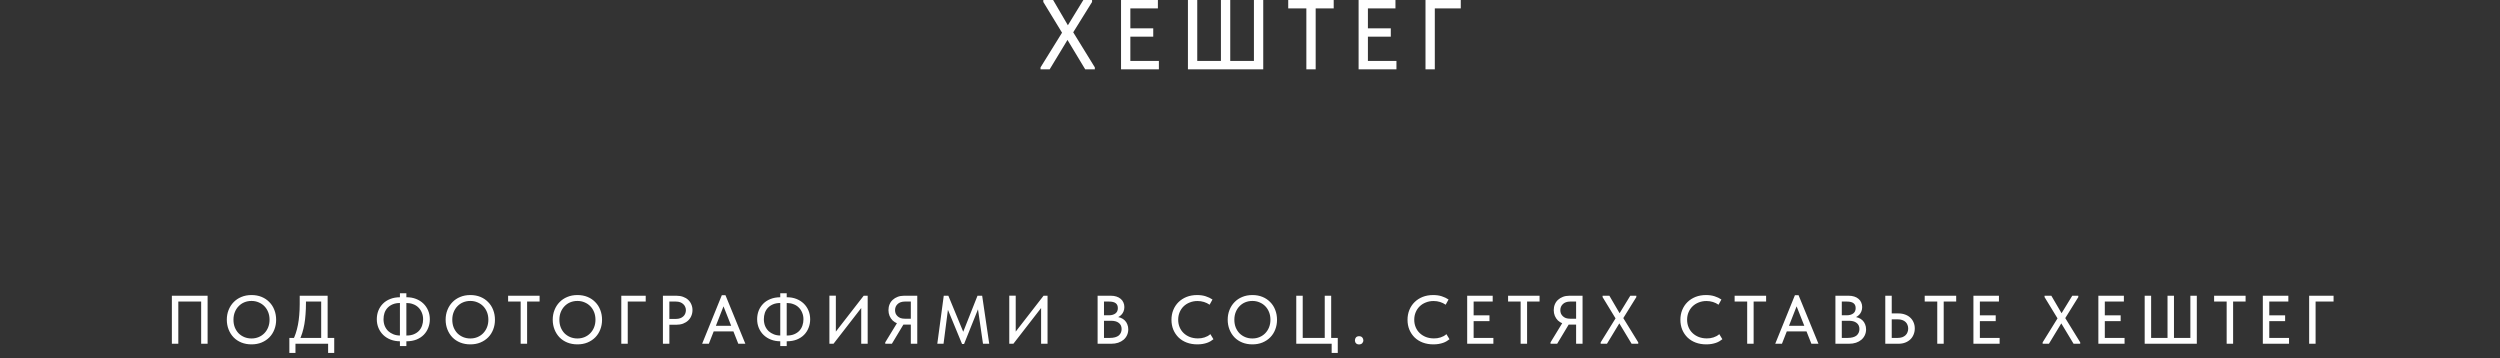 <?xml version="1.0" encoding="UTF-8"?> <svg xmlns="http://www.w3.org/2000/svg" width="328" height="47" viewBox="0 0 328 47" fill="none"><rect x="0" y="0" width="328" height="47" fill="#333333" stroke="none"/><path d="M136.518 9.1V8.84L139.339 4.29L136.882 0.26V9.70364e-05H138.169L140.106 3.315L142.134 9.70364e-05H143.278V0.26L140.808 4.238L143.642 8.84V9.1H142.381L140.054 5.239L137.714 9.1H136.518ZM147.08 9.1V9.70364e-05H151.916V1.105H148.302V3.718H151.305V4.81H148.302V7.995H152.046V9.1H147.08ZM155.857 9.1V9.70364e-05H157.079V7.995H160.186V9.70364e-05H161.408V7.995H164.515V9.70364e-05H165.737V9.1H155.857ZM171.394 9.1V1.105H169.015V9.70364e-05H174.982V1.105H172.616V9.1H171.394ZM178.248 9.1V9.70364e-05H183.084V1.105H179.47V3.718H182.473V4.81H179.47V7.995H183.214V9.1H178.248ZM187.025 9.1V9.70364e-05H191.653V1.105H188.247V9.1H187.025Z" fill="white"></path><path d="M22.549 45.1V38.8H27.238V45.1H26.392V39.259L26.725 39.565H23.107L23.395 39.25V45.1H22.549ZM32.998 44.407C33.334 44.407 33.646 44.347 33.934 44.227C34.222 44.107 34.471 43.939 34.681 43.723C34.897 43.501 35.065 43.24 35.185 42.94C35.305 42.64 35.365 42.31 35.365 41.95C35.365 41.584 35.305 41.251 35.185 40.951C35.065 40.651 34.9 40.393 34.69 40.177C34.48 39.961 34.231 39.793 33.943 39.673C33.655 39.547 33.34 39.484 32.998 39.484C32.656 39.484 32.341 39.544 32.053 39.664C31.765 39.784 31.516 39.955 31.306 40.177C31.096 40.393 30.931 40.651 30.811 40.951C30.691 41.251 30.631 41.584 30.631 41.95C30.631 42.31 30.688 42.64 30.802 42.94C30.922 43.24 31.087 43.501 31.297 43.723C31.513 43.939 31.765 44.107 32.053 44.227C32.341 44.347 32.656 44.407 32.998 44.407ZM32.998 45.181C32.512 45.181 32.068 45.1 31.666 44.938C31.27 44.776 30.931 44.551 30.649 44.263C30.367 43.969 30.148 43.624 29.992 43.228C29.836 42.832 29.758 42.403 29.758 41.941C29.758 41.485 29.836 41.062 29.992 40.672C30.148 40.276 30.367 39.934 30.649 39.646C30.931 39.352 31.27 39.124 31.666 38.962C32.062 38.794 32.506 38.71 32.998 38.71C33.484 38.71 33.925 38.791 34.321 38.953C34.717 39.115 35.056 39.343 35.338 39.637C35.626 39.925 35.845 40.267 35.995 40.663C36.151 41.059 36.229 41.491 36.229 41.959C36.229 42.415 36.151 42.841 35.995 43.237C35.845 43.627 35.629 43.966 35.347 44.254C35.065 44.542 34.723 44.77 34.321 44.938C33.925 45.1 33.484 45.181 32.998 45.181ZM38.414 44.65C38.564 44.374 38.693 44.068 38.801 43.732C38.915 43.39 39.011 43.021 39.089 42.625C39.167 42.223 39.224 41.797 39.26 41.347C39.302 40.891 39.323 40.405 39.323 39.889V38.8H42.986V44.56H42.14V39.187L42.626 39.565H39.485L40.142 39.16V39.79C40.142 40.282 40.124 40.759 40.088 41.221C40.058 41.677 40.007 42.112 39.935 42.526C39.863 42.934 39.77 43.321 39.656 43.687C39.542 44.053 39.407 44.389 39.251 44.695L38.414 44.65ZM37.964 46.306V44.335H43.85V46.306H43.049V45.1H38.765V46.306H37.964ZM53.361 44.02C53.721 44.02 54.036 43.963 54.306 43.849C54.576 43.735 54.801 43.582 54.981 43.39C55.161 43.192 55.293 42.967 55.377 42.715C55.467 42.457 55.512 42.184 55.512 41.896C55.512 41.572 55.455 41.278 55.341 41.014C55.233 40.75 55.083 40.525 54.891 40.339C54.699 40.147 54.468 40.003 54.198 39.907C53.934 39.805 53.649 39.754 53.343 39.754H53.208V38.998H53.352C53.796 38.998 54.204 39.07 54.576 39.214C54.948 39.358 55.269 39.559 55.539 39.817C55.809 40.075 56.019 40.381 56.169 40.735C56.319 41.089 56.394 41.476 56.394 41.896C56.394 42.286 56.325 42.655 56.187 43.003C56.055 43.351 55.86 43.657 55.602 43.921C55.344 44.185 55.023 44.395 54.639 44.551C54.261 44.701 53.826 44.776 53.334 44.776H53.226V44.02H53.361ZM52.488 44.776C52.038 44.776 51.627 44.704 51.255 44.56C50.883 44.416 50.562 44.215 50.292 43.957C50.022 43.699 49.812 43.393 49.662 43.039C49.512 42.685 49.437 42.298 49.437 41.878C49.437 41.488 49.503 41.119 49.635 40.771C49.773 40.423 49.971 40.117 50.229 39.853C50.487 39.589 50.805 39.382 51.183 39.232C51.567 39.076 52.008 38.998 52.506 38.998H52.614V39.754H52.479C52.113 39.754 51.795 39.811 51.525 39.925C51.255 40.039 51.03 40.192 50.85 40.384C50.67 40.576 50.535 40.801 50.445 41.059C50.361 41.317 50.319 41.59 50.319 41.878C50.319 42.202 50.373 42.499 50.481 42.769C50.595 43.033 50.748 43.258 50.94 43.444C51.138 43.624 51.369 43.765 51.633 43.867C51.897 43.969 52.185 44.02 52.497 44.02H52.632V44.776H52.488ZM53.316 38.476V45.406H52.47V38.476H53.316ZM61.707 44.407C62.043 44.407 62.355 44.347 62.643 44.227C62.931 44.107 63.18 43.939 63.39 43.723C63.606 43.501 63.774 43.24 63.894 42.94C64.014 42.64 64.074 42.31 64.074 41.95C64.074 41.584 64.014 41.251 63.894 40.951C63.774 40.651 63.609 40.393 63.399 40.177C63.189 39.961 62.94 39.793 62.652 39.673C62.364 39.547 62.049 39.484 61.707 39.484C61.365 39.484 61.05 39.544 60.762 39.664C60.474 39.784 60.225 39.955 60.015 40.177C59.805 40.393 59.64 40.651 59.52 40.951C59.4 41.251 59.34 41.584 59.34 41.95C59.34 42.31 59.397 42.64 59.511 42.94C59.631 43.24 59.796 43.501 60.006 43.723C60.222 43.939 60.474 44.107 60.762 44.227C61.05 44.347 61.365 44.407 61.707 44.407ZM61.707 45.181C61.221 45.181 60.777 45.1 60.375 44.938C59.979 44.776 59.64 44.551 59.358 44.263C59.076 43.969 58.857 43.624 58.701 43.228C58.545 42.832 58.467 42.403 58.467 41.941C58.467 41.485 58.545 41.062 58.701 40.672C58.857 40.276 59.076 39.934 59.358 39.646C59.64 39.352 59.979 39.124 60.375 38.962C60.771 38.794 61.215 38.71 61.707 38.71C62.193 38.71 62.634 38.791 63.03 38.953C63.426 39.115 63.765 39.343 64.047 39.637C64.335 39.925 64.554 40.267 64.704 40.663C64.86 41.059 64.938 41.491 64.938 41.959C64.938 42.415 64.86 42.841 64.704 43.237C64.554 43.627 64.338 43.966 64.056 44.254C63.774 44.542 63.432 44.77 63.03 44.938C62.634 45.1 62.193 45.181 61.707 45.181ZM68.311 45.1V39.565H66.664V38.8H70.795V39.565H69.157V45.1H68.311ZM75.758 44.407C76.094 44.407 76.406 44.347 76.694 44.227C76.982 44.107 77.231 43.939 77.441 43.723C77.657 43.501 77.825 43.24 77.945 42.94C78.065 42.64 78.125 42.31 78.125 41.95C78.125 41.584 78.065 41.251 77.945 40.951C77.825 40.651 77.66 40.393 77.45 40.177C77.24 39.961 76.991 39.793 76.703 39.673C76.415 39.547 76.1 39.484 75.758 39.484C75.416 39.484 75.101 39.544 74.813 39.664C74.525 39.784 74.276 39.955 74.066 40.177C73.856 40.393 73.691 40.651 73.571 40.951C73.451 41.251 73.391 41.584 73.391 41.95C73.391 42.31 73.448 42.64 73.562 42.94C73.682 43.24 73.847 43.501 74.057 43.723C74.273 43.939 74.525 44.107 74.813 44.227C75.101 44.347 75.416 44.407 75.758 44.407ZM75.758 45.181C75.272 45.181 74.828 45.1 74.426 44.938C74.03 44.776 73.691 44.551 73.409 44.263C73.127 43.969 72.908 43.624 72.752 43.228C72.596 42.832 72.518 42.403 72.518 41.941C72.518 41.485 72.596 41.062 72.752 40.672C72.908 40.276 73.127 39.934 73.409 39.646C73.691 39.352 74.03 39.124 74.426 38.962C74.822 38.794 75.266 38.71 75.758 38.71C76.244 38.71 76.685 38.791 77.081 38.953C77.477 39.115 77.816 39.343 78.098 39.637C78.386 39.925 78.605 40.267 78.755 40.663C78.911 41.059 78.989 41.491 78.989 41.959C78.989 42.415 78.911 42.841 78.755 43.237C78.605 43.627 78.389 43.966 78.107 44.254C77.825 44.542 77.483 44.77 77.081 44.938C76.685 45.1 76.244 45.181 75.758 45.181ZM81.514 45.1V38.8H84.718V39.565H82.36V45.1H81.514ZM88.748 38.8C89.072 38.8 89.363 38.848 89.621 38.944C89.879 39.034 90.098 39.163 90.278 39.331C90.464 39.499 90.605 39.7 90.701 39.934C90.803 40.162 90.854 40.411 90.854 40.681C90.854 40.951 90.803 41.206 90.701 41.446C90.605 41.68 90.464 41.884 90.278 42.058C90.098 42.226 89.876 42.361 89.612 42.463C89.348 42.559 89.054 42.607 88.73 42.607H87.821V45.1H86.975V38.8H88.748ZM88.685 41.842C88.895 41.842 89.081 41.812 89.243 41.752C89.405 41.692 89.54 41.611 89.648 41.509C89.762 41.407 89.846 41.287 89.9 41.149C89.96 41.005 89.99 40.855 89.99 40.699C89.99 40.543 89.96 40.399 89.9 40.267C89.846 40.129 89.762 40.009 89.648 39.907C89.54 39.799 89.405 39.715 89.243 39.655C89.081 39.595 88.892 39.565 88.676 39.565H87.821V41.842H88.685ZM92.12 45.1L94.703 38.728H95.18L97.79 45.1H96.863L94.748 39.745H95.099L93.002 45.1H92.12ZM93.425 43.48V42.742H96.422V43.48H93.425ZM103.261 44.02C103.621 44.02 103.936 43.963 104.206 43.849C104.476 43.735 104.701 43.582 104.881 43.39C105.061 43.192 105.193 42.967 105.277 42.715C105.367 42.457 105.412 42.184 105.412 41.896C105.412 41.572 105.355 41.278 105.241 41.014C105.133 40.75 104.983 40.525 104.791 40.339C104.599 40.147 104.368 40.003 104.098 39.907C103.834 39.805 103.549 39.754 103.243 39.754H103.108V38.998H103.252C103.696 38.998 104.104 39.07 104.476 39.214C104.848 39.358 105.169 39.559 105.439 39.817C105.709 40.075 105.919 40.381 106.069 40.735C106.219 41.089 106.294 41.476 106.294 41.896C106.294 42.286 106.225 42.655 106.087 43.003C105.955 43.351 105.76 43.657 105.502 43.921C105.244 44.185 104.923 44.395 104.539 44.551C104.161 44.701 103.726 44.776 103.234 44.776H103.126V44.02H103.261ZM102.388 44.776C101.938 44.776 101.527 44.704 101.155 44.56C100.783 44.416 100.462 44.215 100.192 43.957C99.922 43.699 99.712 43.393 99.562 43.039C99.412 42.685 99.337 42.298 99.337 41.878C99.337 41.488 99.403 41.119 99.535 40.771C99.673 40.423 99.871 40.117 100.129 39.853C100.387 39.589 100.705 39.382 101.083 39.232C101.467 39.076 101.908 38.998 102.406 38.998H102.514V39.754H102.379C102.013 39.754 101.695 39.811 101.425 39.925C101.155 40.039 100.93 40.192 100.75 40.384C100.57 40.576 100.435 40.801 100.345 41.059C100.261 41.317 100.219 41.59 100.219 41.878C100.219 42.202 100.273 42.499 100.381 42.769C100.495 43.033 100.648 43.258 100.84 43.444C101.038 43.624 101.269 43.765 101.533 43.867C101.797 43.969 102.085 44.02 102.397 44.02H102.532V44.776H102.388ZM103.216 38.476V45.406H102.37V38.476H103.216ZM108.817 45.1V38.791H109.663V43.804L109.501 43.714L113.317 38.8H113.839V45.1H112.993V39.853L113.308 40.006L109.357 45.1H108.817ZM119.5 45.1V42.589H118.591C118.285 42.589 118.006 42.541 117.754 42.445C117.508 42.349 117.295 42.217 117.115 42.049C116.941 41.875 116.806 41.674 116.71 41.446C116.614 41.212 116.566 40.96 116.566 40.69C116.566 40.414 116.614 40.162 116.71 39.934C116.806 39.7 116.944 39.502 117.124 39.34C117.304 39.172 117.52 39.04 117.772 38.944C118.024 38.848 118.306 38.8 118.618 38.8H120.346V45.1H119.5ZM116.143 45.1V44.92L117.79 42.22L118.654 42.373L117.016 45.1H116.143ZM118.717 41.815H119.5V39.565H118.708C118.504 39.565 118.321 39.595 118.159 39.655C118.003 39.709 117.871 39.79 117.763 39.898C117.655 40 117.571 40.12 117.511 40.258C117.457 40.396 117.43 40.543 117.43 40.699C117.43 40.855 117.457 41.002 117.511 41.14C117.571 41.272 117.655 41.389 117.763 41.491C117.871 41.593 118.003 41.674 118.159 41.734C118.321 41.788 118.507 41.815 118.717 41.815ZM122.974 45.1L123.82 38.8H124.423L126.592 44.056L126.16 44.074L128.248 38.8H128.86L129.787 45.1H128.968L128.257 40.204H128.464L126.484 45.136H126.223L124.189 40.213H124.423L123.793 45.1H122.974ZM132.416 45.1V38.791H133.262V43.804L133.1 43.714L136.916 38.8H137.438V45.1H136.592V39.853L136.907 40.006L132.956 45.1H132.416ZM144.006 45.1V38.8H145.743C146.019 38.8 146.265 38.836 146.481 38.908C146.703 38.98 146.889 39.082 147.039 39.214C147.195 39.34 147.312 39.496 147.39 39.682C147.474 39.862 147.516 40.063 147.516 40.285C147.516 40.501 147.48 40.693 147.408 40.861C147.342 41.023 147.252 41.164 147.138 41.284C147.03 41.398 146.91 41.491 146.778 41.563C146.652 41.629 146.526 41.677 146.4 41.707L146.373 41.563C146.613 41.569 146.835 41.614 147.039 41.698C147.243 41.776 147.417 41.887 147.561 42.031C147.711 42.175 147.825 42.349 147.903 42.553C147.987 42.751 148.029 42.97 148.029 43.21C148.029 43.486 147.975 43.741 147.867 43.975C147.759 44.209 147.606 44.41 147.408 44.578C147.216 44.74 146.982 44.869 146.706 44.965C146.43 45.055 146.127 45.1 145.797 45.1H144.006ZM144.843 44.776L144.528 44.335H145.599C145.863 44.335 146.094 44.308 146.292 44.254C146.49 44.2 146.652 44.122 146.778 44.02C146.904 43.912 146.997 43.789 147.057 43.651C147.123 43.507 147.156 43.348 147.156 43.174C147.156 42.988 147.123 42.829 147.057 42.697C146.991 42.559 146.895 42.445 146.769 42.355C146.649 42.259 146.502 42.19 146.328 42.148C146.16 42.106 145.971 42.085 145.761 42.085H144.636V41.365H145.509C145.683 41.365 145.839 41.344 145.977 41.302C146.121 41.26 146.244 41.2 146.346 41.122C146.448 41.044 146.526 40.948 146.58 40.834C146.634 40.714 146.661 40.579 146.661 40.429C146.661 40.135 146.568 39.919 146.382 39.781C146.196 39.637 145.905 39.565 145.509 39.565H144.528L144.843 39.142V44.776ZM157.089 45.181C156.585 45.181 156.123 45.103 155.703 44.947C155.289 44.791 154.932 44.569 154.632 44.281C154.338 43.993 154.107 43.651 153.939 43.255C153.777 42.859 153.696 42.427 153.696 41.959C153.696 41.491 153.777 41.059 153.939 40.663C154.101 40.267 154.329 39.925 154.623 39.637C154.923 39.343 155.277 39.115 155.685 38.953C156.099 38.791 156.558 38.71 157.062 38.71C157.482 38.71 157.857 38.764 158.187 38.872C158.523 38.98 158.82 39.121 159.078 39.295L158.7 39.979C158.478 39.823 158.232 39.703 157.962 39.619C157.692 39.535 157.41 39.493 157.116 39.493C156.75 39.493 156.411 39.556 156.099 39.682C155.787 39.802 155.517 39.973 155.289 40.195C155.067 40.411 154.893 40.669 154.767 40.969C154.641 41.269 154.578 41.596 154.578 41.95C154.578 42.304 154.641 42.631 154.767 42.931C154.893 43.231 155.07 43.489 155.298 43.705C155.526 43.921 155.799 44.092 156.117 44.218C156.435 44.338 156.783 44.398 157.161 44.398C157.305 44.398 157.449 44.389 157.593 44.371C157.743 44.347 157.887 44.314 158.025 44.272C158.163 44.224 158.298 44.167 158.43 44.101C158.562 44.029 158.685 43.942 158.799 43.84L159.204 44.506C159.096 44.596 158.97 44.683 158.826 44.767C158.688 44.851 158.532 44.923 158.358 44.983C158.184 45.043 157.992 45.091 157.782 45.127C157.572 45.163 157.341 45.181 157.089 45.181ZM164.314 44.407C164.65 44.407 164.962 44.347 165.25 44.227C165.538 44.107 165.787 43.939 165.997 43.723C166.213 43.501 166.381 43.24 166.501 42.94C166.621 42.64 166.681 42.31 166.681 41.95C166.681 41.584 166.621 41.251 166.501 40.951C166.381 40.651 166.216 40.393 166.006 40.177C165.796 39.961 165.547 39.793 165.259 39.673C164.971 39.547 164.656 39.484 164.314 39.484C163.972 39.484 163.657 39.544 163.369 39.664C163.081 39.784 162.832 39.955 162.622 40.177C162.412 40.393 162.247 40.651 162.127 40.951C162.007 41.251 161.947 41.584 161.947 41.95C161.947 42.31 162.004 42.64 162.118 42.94C162.238 43.24 162.403 43.501 162.613 43.723C162.829 43.939 163.081 44.107 163.369 44.227C163.657 44.347 163.972 44.407 164.314 44.407ZM164.314 45.181C163.828 45.181 163.384 45.1 162.982 44.938C162.586 44.776 162.247 44.551 161.965 44.263C161.683 43.969 161.464 43.624 161.308 43.228C161.152 42.832 161.074 42.403 161.074 41.941C161.074 41.485 161.152 41.062 161.308 40.672C161.464 40.276 161.683 39.934 161.965 39.646C162.247 39.352 162.586 39.124 162.982 38.962C163.378 38.794 163.822 38.71 164.314 38.71C164.8 38.71 165.241 38.791 165.637 38.953C166.033 39.115 166.372 39.343 166.654 39.637C166.942 39.925 167.161 40.267 167.311 40.663C167.467 41.059 167.545 41.491 167.545 41.959C167.545 42.415 167.467 42.841 167.311 43.237C167.161 43.627 166.945 43.966 166.663 44.254C166.381 44.542 166.039 44.77 165.637 44.938C165.241 45.1 164.8 45.181 164.314 45.181ZM174.714 46.306V45.1H170.07V38.8H170.916V44.335H173.805V38.8H174.651V44.335H175.515V46.306H174.714ZM178.314 45.19C178.14 45.19 178.005 45.139 177.909 45.037C177.813 44.935 177.765 44.809 177.765 44.659C177.765 44.509 177.81 44.38 177.9 44.272C177.996 44.164 178.134 44.11 178.314 44.11C178.494 44.11 178.632 44.164 178.728 44.272C178.824 44.38 178.872 44.509 178.872 44.659C178.872 44.731 178.857 44.8 178.827 44.866C178.803 44.926 178.767 44.983 178.719 45.037C178.671 45.085 178.611 45.121 178.539 45.145C178.473 45.175 178.398 45.19 178.314 45.19ZM188.06 45.181C187.556 45.181 187.094 45.103 186.674 44.947C186.26 44.791 185.903 44.569 185.603 44.281C185.309 43.993 185.078 43.651 184.91 43.255C184.748 42.859 184.667 42.427 184.667 41.959C184.667 41.491 184.748 41.059 184.91 40.663C185.072 40.267 185.3 39.925 185.594 39.637C185.894 39.343 186.248 39.115 186.656 38.953C187.07 38.791 187.529 38.71 188.033 38.71C188.453 38.71 188.828 38.764 189.158 38.872C189.494 38.98 189.791 39.121 190.049 39.295L189.671 39.979C189.449 39.823 189.203 39.703 188.933 39.619C188.663 39.535 188.381 39.493 188.087 39.493C187.721 39.493 187.382 39.556 187.07 39.682C186.758 39.802 186.488 39.973 186.26 40.195C186.038 40.411 185.864 40.669 185.738 40.969C185.612 41.269 185.549 41.596 185.549 41.95C185.549 42.304 185.612 42.631 185.738 42.931C185.864 43.231 186.041 43.489 186.269 43.705C186.497 43.921 186.77 44.092 187.088 44.218C187.406 44.338 187.754 44.398 188.132 44.398C188.276 44.398 188.42 44.389 188.564 44.371C188.714 44.347 188.858 44.314 188.996 44.272C189.134 44.224 189.269 44.167 189.401 44.101C189.533 44.029 189.656 43.942 189.77 43.84L190.175 44.506C190.067 44.596 189.941 44.683 189.797 44.767C189.659 44.851 189.503 44.923 189.329 44.983C189.155 45.043 188.963 45.091 188.753 45.127C188.543 45.163 188.312 45.181 188.06 45.181ZM192.494 45.1V38.8H195.842V39.565H193.34V41.374H195.419V42.13H193.34V44.335H195.932V45.1H192.494ZM199.507 45.1V39.565H197.86V38.8H201.991V39.565H200.353V45.1H199.507ZM206.785 45.1V42.589H205.876C205.57 42.589 205.291 42.541 205.039 42.445C204.793 42.349 204.58 42.217 204.4 42.049C204.226 41.875 204.091 41.674 203.995 41.446C203.899 41.212 203.851 40.96 203.851 40.69C203.851 40.414 203.899 40.162 203.995 39.934C204.091 39.7 204.229 39.502 204.409 39.34C204.589 39.172 204.805 39.04 205.057 38.944C205.309 38.848 205.591 38.8 205.903 38.8H207.631V45.1H206.785ZM203.428 45.1V44.92L205.075 42.22L205.939 42.373L204.301 45.1H203.428ZM206.002 41.815H206.785V39.565H205.993C205.789 39.565 205.606 39.595 205.444 39.655C205.288 39.709 205.156 39.79 205.048 39.898C204.94 40 204.856 40.12 204.796 40.258C204.742 40.396 204.715 40.543 204.715 40.699C204.715 40.855 204.742 41.002 204.796 41.14C204.856 41.272 204.94 41.389 205.048 41.491C205.156 41.593 205.288 41.674 205.444 41.734C205.606 41.788 205.792 41.815 206.002 41.815ZM210.007 45.1V44.92L211.96 41.77L210.259 38.98V38.8H211.15L212.491 41.095L213.895 38.8H214.687V38.98L212.977 41.734L214.939 44.92V45.1H214.066L212.455 42.427L210.835 45.1H210.007ZM223.86 45.181C223.356 45.181 222.894 45.103 222.474 44.947C222.06 44.791 221.703 44.569 221.403 44.281C221.109 43.993 220.878 43.651 220.71 43.255C220.548 42.859 220.467 42.427 220.467 41.959C220.467 41.491 220.548 41.059 220.71 40.663C220.872 40.267 221.1 39.925 221.394 39.637C221.694 39.343 222.048 39.115 222.456 38.953C222.87 38.791 223.329 38.71 223.833 38.71C224.253 38.71 224.628 38.764 224.958 38.872C225.294 38.98 225.591 39.121 225.849 39.295L225.471 39.979C225.249 39.823 225.003 39.703 224.733 39.619C224.463 39.535 224.181 39.493 223.887 39.493C223.521 39.493 223.182 39.556 222.87 39.682C222.558 39.802 222.288 39.973 222.06 40.195C221.838 40.411 221.664 40.669 221.538 40.969C221.412 41.269 221.349 41.596 221.349 41.95C221.349 42.304 221.412 42.631 221.538 42.931C221.664 43.231 221.841 43.489 222.069 43.705C222.297 43.921 222.57 44.092 222.888 44.218C223.206 44.338 223.554 44.398 223.932 44.398C224.076 44.398 224.22 44.389 224.364 44.371C224.514 44.347 224.658 44.314 224.796 44.272C224.934 44.224 225.069 44.167 225.201 44.101C225.333 44.029 225.456 43.942 225.57 43.84L225.975 44.506C225.867 44.596 225.741 44.683 225.597 44.767C225.459 44.851 225.303 44.923 225.129 44.983C224.955 45.043 224.763 45.091 224.553 45.127C224.343 45.163 224.112 45.181 223.86 45.181ZM229.23 45.1V39.565H227.583V38.8H231.714V39.565H230.076V45.1H229.23ZM232.911 45.1L235.494 38.728H235.971L238.581 45.1H237.654L235.539 39.745H235.89L233.793 45.1H232.911ZM234.216 43.48V42.742H237.213V43.48H234.216ZM240.807 45.1V38.8H242.544C242.82 38.8 243.066 38.836 243.282 38.908C243.504 38.98 243.69 39.082 243.84 39.214C243.996 39.34 244.113 39.496 244.191 39.682C244.275 39.862 244.317 40.063 244.317 40.285C244.317 40.501 244.281 40.693 244.209 40.861C244.143 41.023 244.053 41.164 243.939 41.284C243.831 41.398 243.711 41.491 243.579 41.563C243.453 41.629 243.327 41.677 243.201 41.707L243.174 41.563C243.414 41.569 243.636 41.614 243.84 41.698C244.044 41.776 244.218 41.887 244.362 42.031C244.512 42.175 244.626 42.349 244.704 42.553C244.788 42.751 244.83 42.97 244.83 43.21C244.83 43.486 244.776 43.741 244.668 43.975C244.56 44.209 244.407 44.41 244.209 44.578C244.017 44.74 243.783 44.869 243.507 44.965C243.231 45.055 242.928 45.1 242.598 45.1H240.807ZM241.644 44.776L241.329 44.335H242.4C242.664 44.335 242.895 44.308 243.093 44.254C243.291 44.2 243.453 44.122 243.579 44.02C243.705 43.912 243.798 43.789 243.858 43.651C243.924 43.507 243.957 43.348 243.957 43.174C243.957 42.988 243.924 42.829 243.858 42.697C243.792 42.559 243.696 42.445 243.57 42.355C243.45 42.259 243.303 42.19 243.129 42.148C242.961 42.106 242.772 42.085 242.562 42.085H241.437V41.365H242.31C242.484 41.365 242.64 41.344 242.778 41.302C242.922 41.26 243.045 41.2 243.147 41.122C243.249 41.044 243.327 40.948 243.381 40.834C243.435 40.714 243.462 40.579 243.462 40.429C243.462 40.135 243.369 39.919 243.183 39.781C242.997 39.637 242.706 39.565 242.31 39.565H241.329L241.644 39.142V44.776ZM247.349 45.1V38.8H248.195V41.122H249.077C249.407 41.122 249.704 41.173 249.968 41.275C250.232 41.371 250.457 41.509 250.643 41.689C250.829 41.863 250.97 42.07 251.066 42.31C251.168 42.544 251.219 42.805 251.219 43.093C251.219 43.375 251.168 43.639 251.066 43.885C250.97 44.131 250.829 44.344 250.643 44.524C250.457 44.704 250.232 44.845 249.968 44.947C249.704 45.049 249.407 45.1 249.077 45.1H247.349ZM248.969 44.335C249.197 44.335 249.398 44.305 249.572 44.245C249.746 44.179 249.89 44.092 250.004 43.984C250.124 43.87 250.211 43.738 250.265 43.588C250.325 43.438 250.355 43.276 250.355 43.102C250.355 42.934 250.325 42.778 250.265 42.634C250.211 42.484 250.127 42.355 250.013 42.247C249.899 42.133 249.752 42.046 249.572 41.986C249.398 41.926 249.194 41.896 248.96 41.896H248.195V44.335H248.969ZM254.168 45.1V39.565H252.521V38.8H256.652V39.565H255.014V45.1H254.168ZM258.913 45.1V38.8H262.261V39.565H259.759V41.374H261.838V42.13H259.759V44.335H262.351V45.1H258.913ZM267.993 45.1V44.92L269.946 41.77L268.245 38.98V38.8H269.136L270.477 41.095L271.881 38.8H272.673V38.98L270.963 41.734L272.925 44.92V45.1H272.052L270.441 42.427L268.821 45.1H267.993ZM275.305 45.1V38.8H278.653V39.565H276.151V41.374H278.23V42.13H276.151V44.335H278.743V45.1H275.305ZM281.382 45.1V38.8H282.228V44.335H284.379V38.8H285.225V44.335H287.376V38.8H288.222V45.1H281.382ZM292.138 45.1V39.565H290.491V38.8H294.622V39.565H292.984V45.1H292.138ZM296.883 45.1V38.8H300.231V39.565H297.729V41.374H299.808V42.13H297.729V44.335H300.321V45.1H296.883ZM302.96 45.1V38.8H306.164V39.565H303.806V45.1H302.96Z" fill="white"></path></svg> 